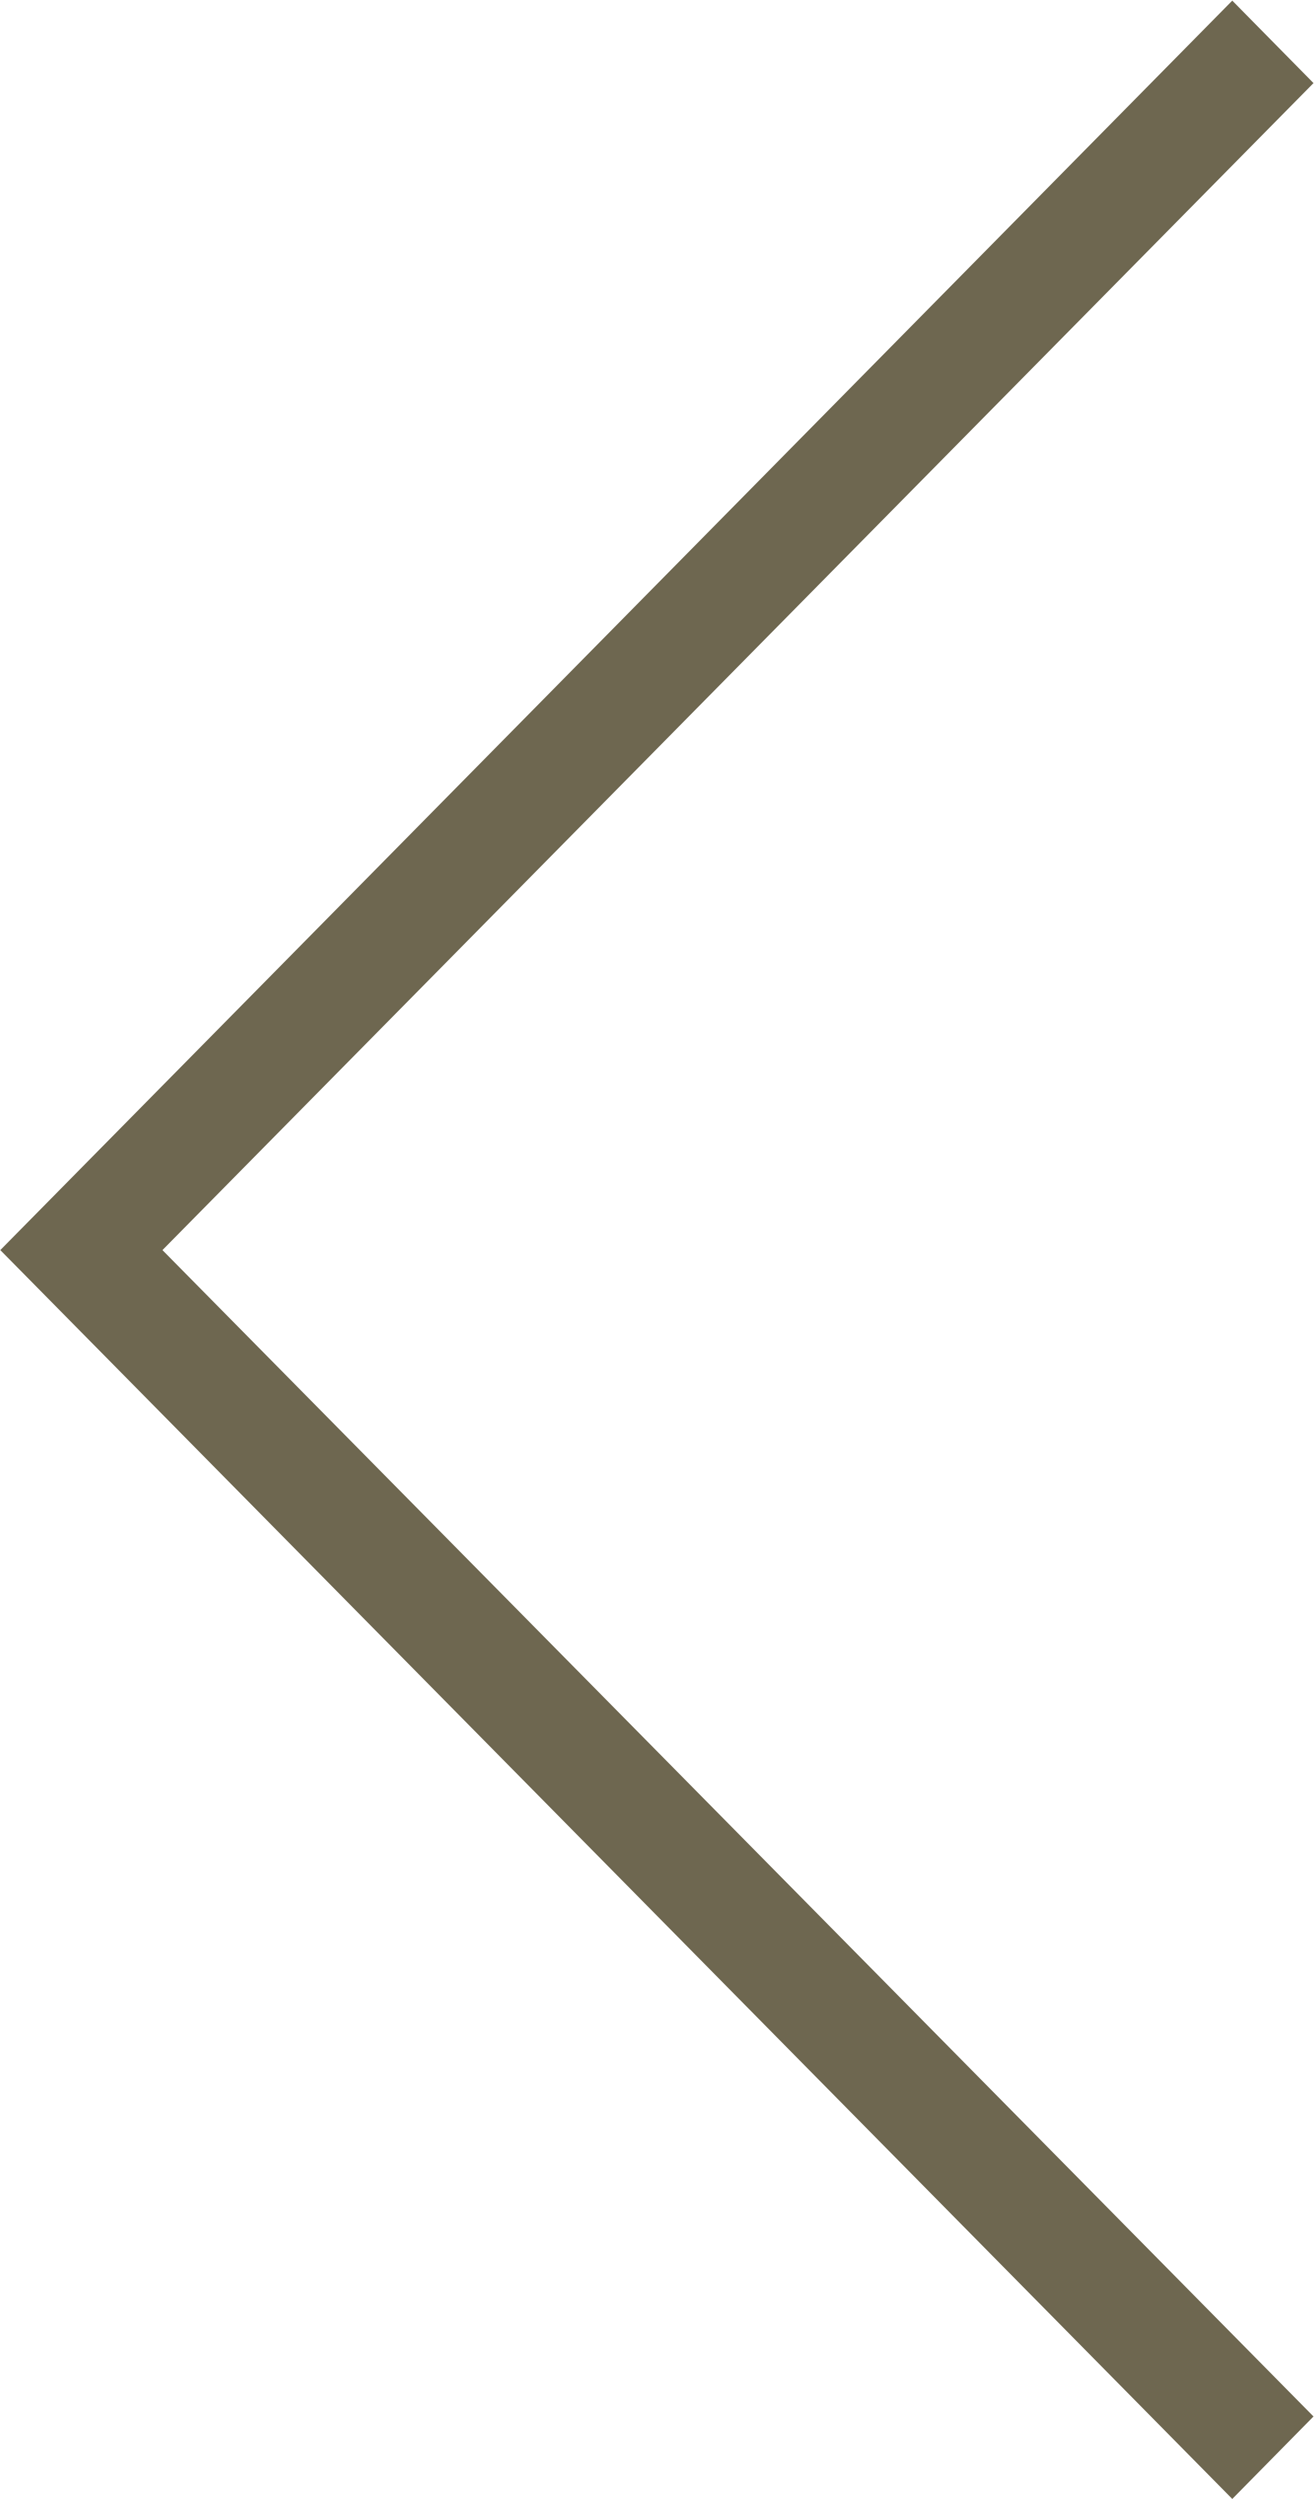 <svg xmlns="http://www.w3.org/2000/svg" width="21.031" height="40" viewBox="0 0 21.031 40">
  <defs>
    <style>
      .cls-1 {
        fill: #6e6750;
        fill-rule: evenodd;
      }
    </style>
  </defs>
  <path id="シェイプ_1" data-name="シェイプ 1" class="cls-1" d="M358.661,1963.91l-19.718-19.99,19.718-20,1.3,1.32-18.423,18.68,18.423,18.67Z" transform="translate(-338.938 -1923.91)"/>
</svg>

